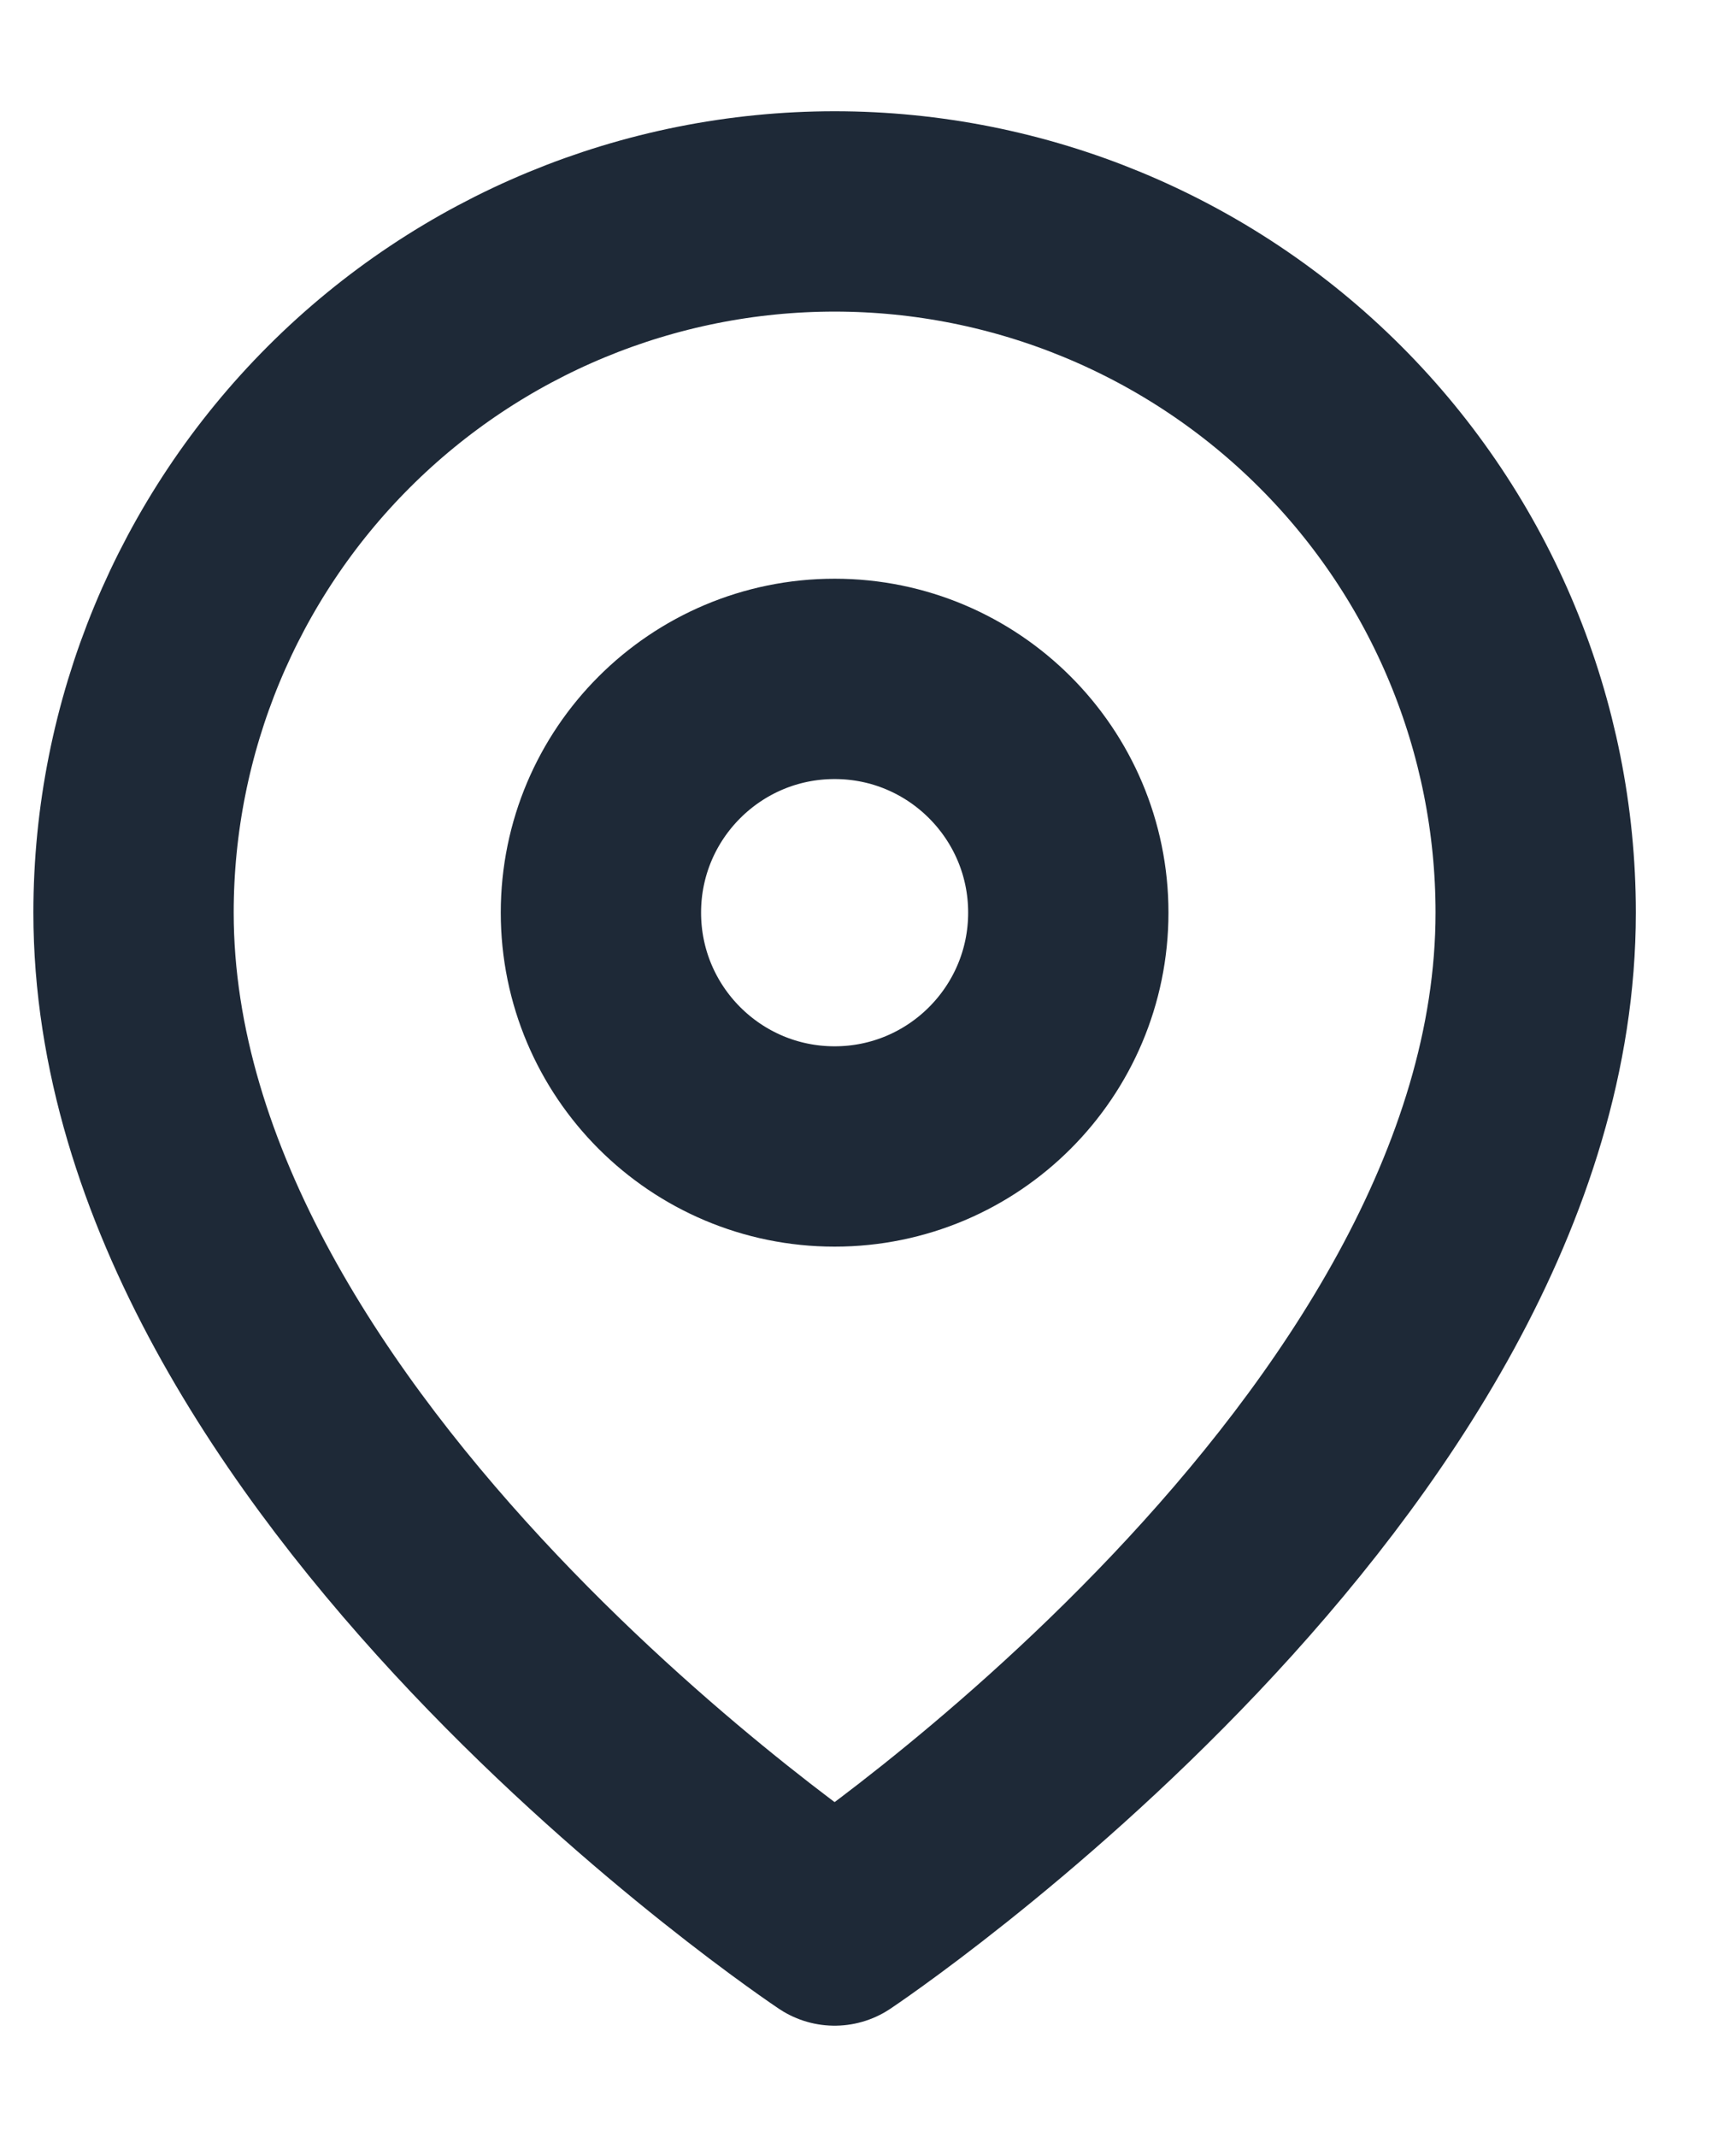 <svg width="13" height="16" viewBox="0 0 13 16" fill="none" xmlns="http://www.w3.org/2000/svg">
<path d="M11.5 6.833C11.5 10.917 6.25 14.417 6.25 14.417C6.25 14.417 1 10.917 1 6.833C1 5.441 1.553 4.106 2.538 3.121C3.522 2.137 4.858 1.583 6.25 1.583C7.642 1.583 8.978 2.137 9.962 3.121C10.947 4.106 11.5 5.441 11.5 6.833Z" stroke="#1E2937" stroke-width="1.5" stroke-linecap="round" stroke-linejoin="round"/>
<path d="M6.25 8.584C7.216 8.584 8 7.8 8 6.833C8 5.867 7.216 5.083 6.25 5.083C5.284 5.083 4.5 5.867 4.5 6.833C4.5 7.8 5.284 8.584 6.25 8.584Z" stroke="#1E2937" stroke-width="1.5" stroke-linecap="round" stroke-linejoin="round"/>
</svg>
